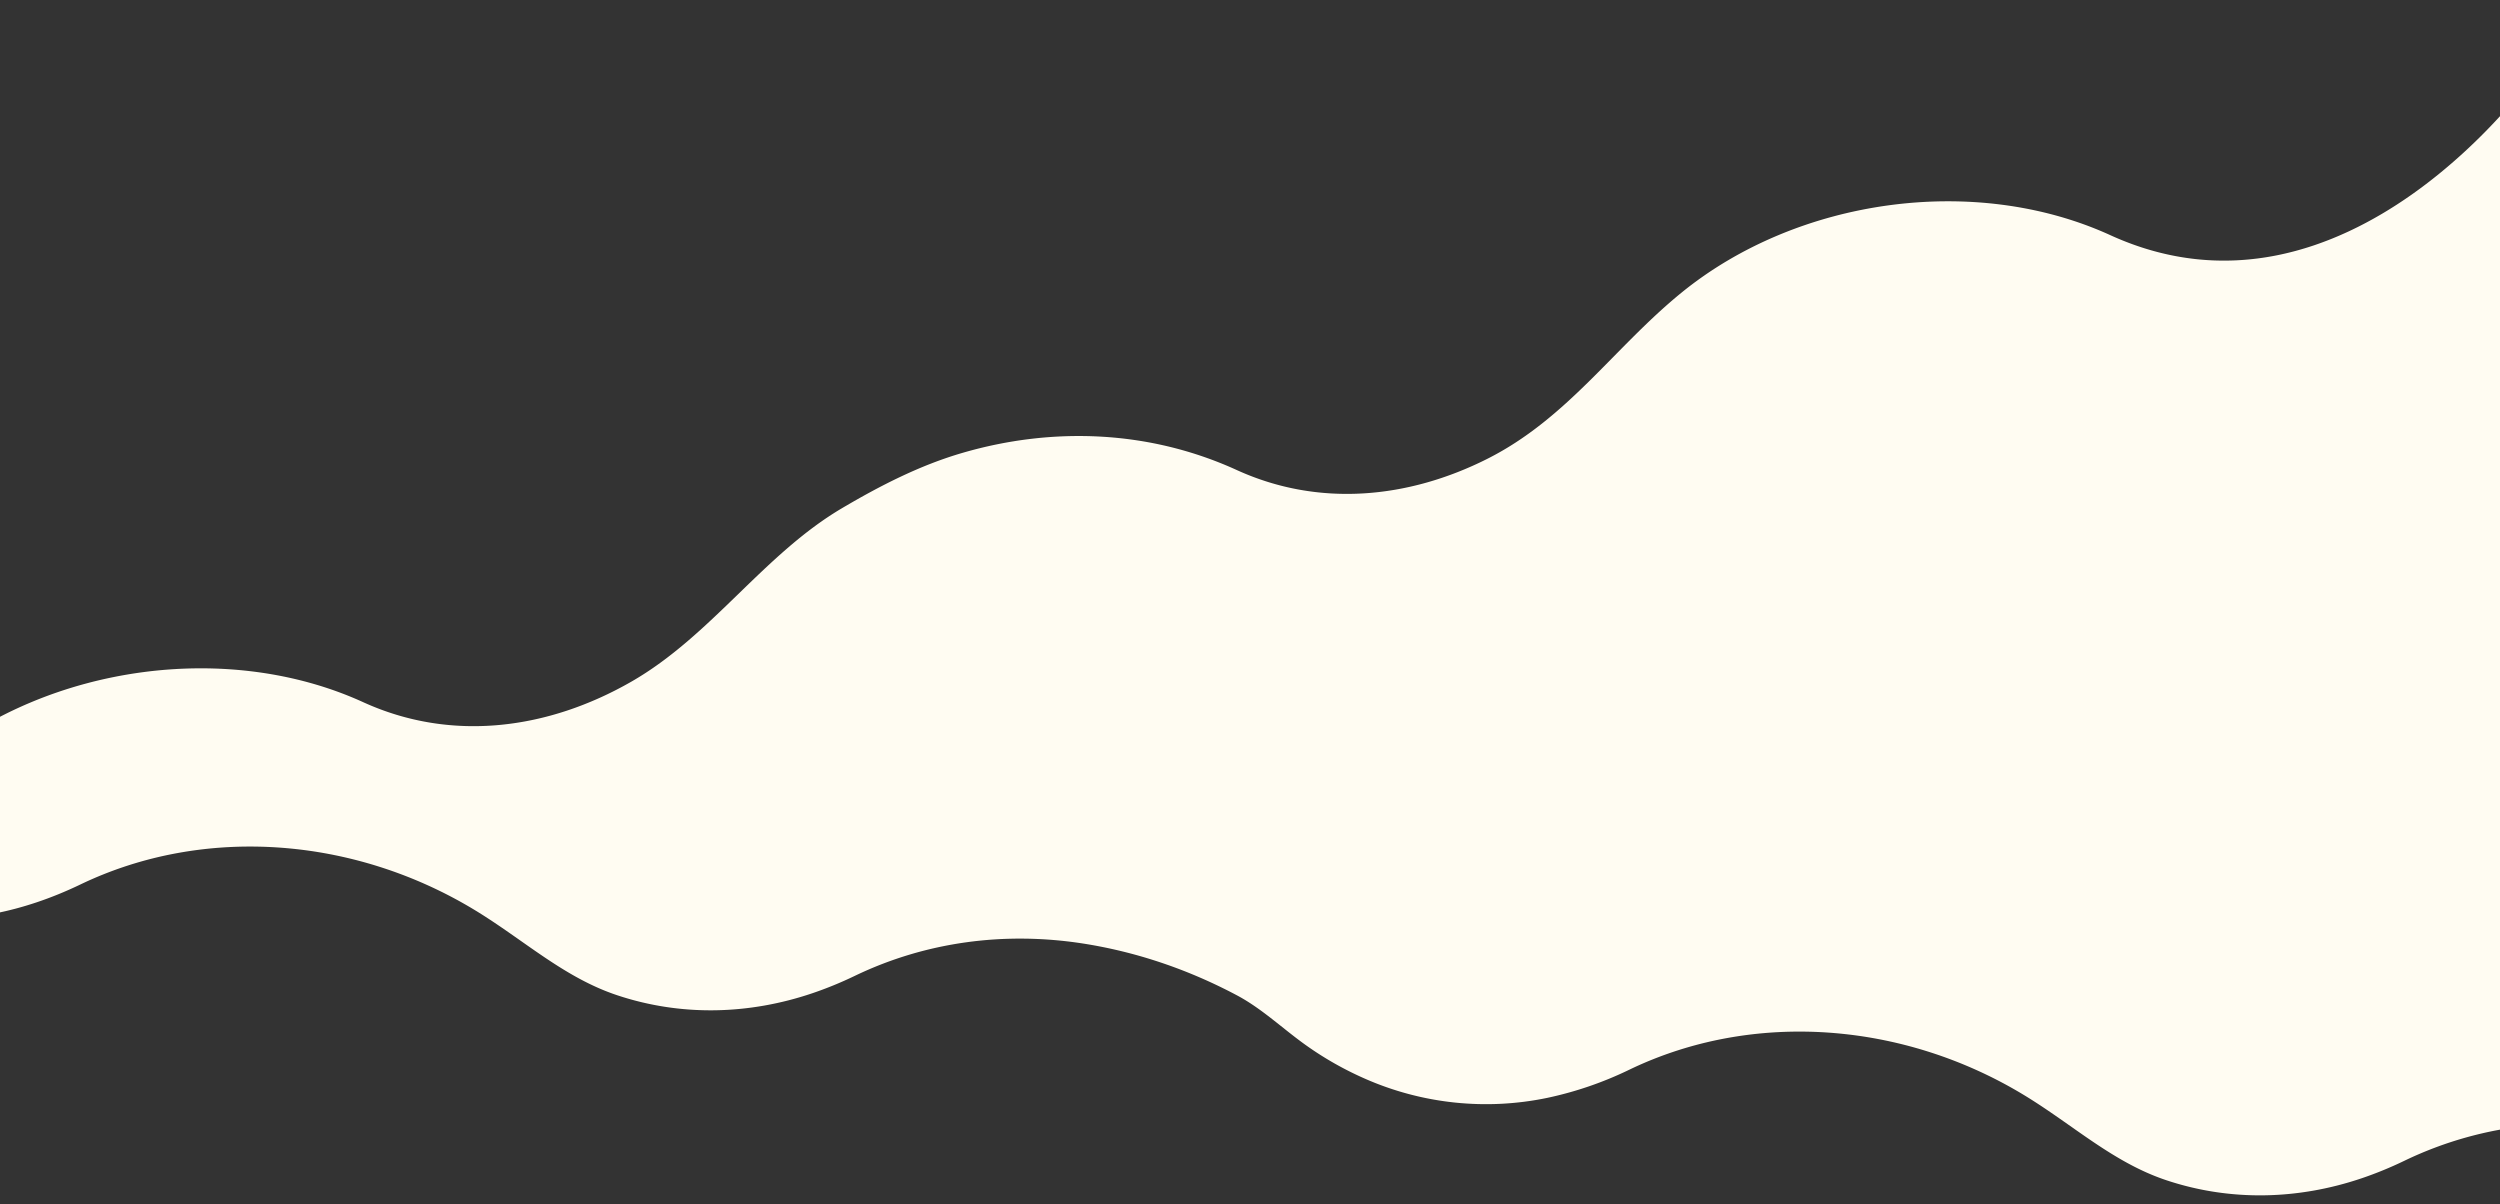 <svg xmlns="http://www.w3.org/2000/svg" xmlns:xlink="http://www.w3.org/1999/xlink" width="3840" height="1850" viewBox="0 0 3840 1850">
  <rect x="0" y="0" width="3840" height="1850" fill="#333333" stroke="none"/>
  <defs>
    <clipPath id="clip-path">
      <rect id="長方形_8553" data-name="長方形 8553" width="3840" height="1850" transform="translate(0 10299)" fill="#fff" stroke="#707070" stroke-width="1"/>
    </clipPath>
    <clipPath id="clip-path-2">
      <path id="パス_28742" data-name="パス 28742" d="M0,0,4196.428,53.575l21.229,1736.657L21.229,1736.657Z" fill="none"/>
    </clipPath>
  </defs>
  <g id="マスクグループ_139768" data-name="マスクグループ 139768" transform="translate(0 -10299)" clip-path="url(#clip-path)">
    <g id="グループ_140570" data-name="グループ 140570" transform="matrix(1, 0.017, -0.017, 1, -300.396, 10285.713)">
      <g id="グループ_140569" data-name="グループ 140569" transform="translate(0 0)" clip-path="url(#clip-path-2)">
        <path id="パス_28737" data-name="パス 28737" d="M3543.446,303.183c-209.868-91.466-481.746-48.28-657.173,99.7-102.151,86.169-171.587,196.135-294.047,260.272-119.55,62.617-256.421,79.114-384.045,23.495-135.517-59.063-283.671-61.817-421.3-19.275-65.1,20.123-125.519,52.432-183.83,88.184-119.519,73.281-197.274,199.241-318.84,271.8-125.319,74.794-273.194,98.8-411.355,38.581-209.867-91.466-481.744-48.281-657.174,99.7C141.855,1227.917,85.113,1302.616,13.1,1363.466c98.423,47.335,249.381,80.507,430.154-10.149,188.717-94.637,419.1-80.14,605.868,28.644,75.891,44.2,138.66,101.411,221.458,127.37,99.257,31.118,203.085,26.37,299.864-8.268a582.106,582.106,0,0,0,64.721-27.827c108.93-54.635,229.17-71.723,347.6-55.728,82.138,11.194,162.769,36.7,239.32,75.715,39.33,20.045,71.623,50.454,108.385,75.545a507.305,507.305,0,0,0,90.114,49.014,461.4,461.4,0,0,0,280.932,24.832,550.877,550.877,0,0,0,125.61-45.6c188.716-94.638,419.1-80.14,605.868,28.643,75.889,44.2,138.659,101.411,221.456,127.371,99.258,31.118,203.085,26.37,299.865-8.268a581.955,581.955,0,0,0,64.719-27.827,574.452,574.452,0,0,1,193.449-57.755l-19.762-1616.6c-.009.013-282.724,420.359-649.282,260.6" transform="translate(3.7 10.993)" fill="#fffcf2"/>
      </g>
    </g>
  </g>
</svg>
